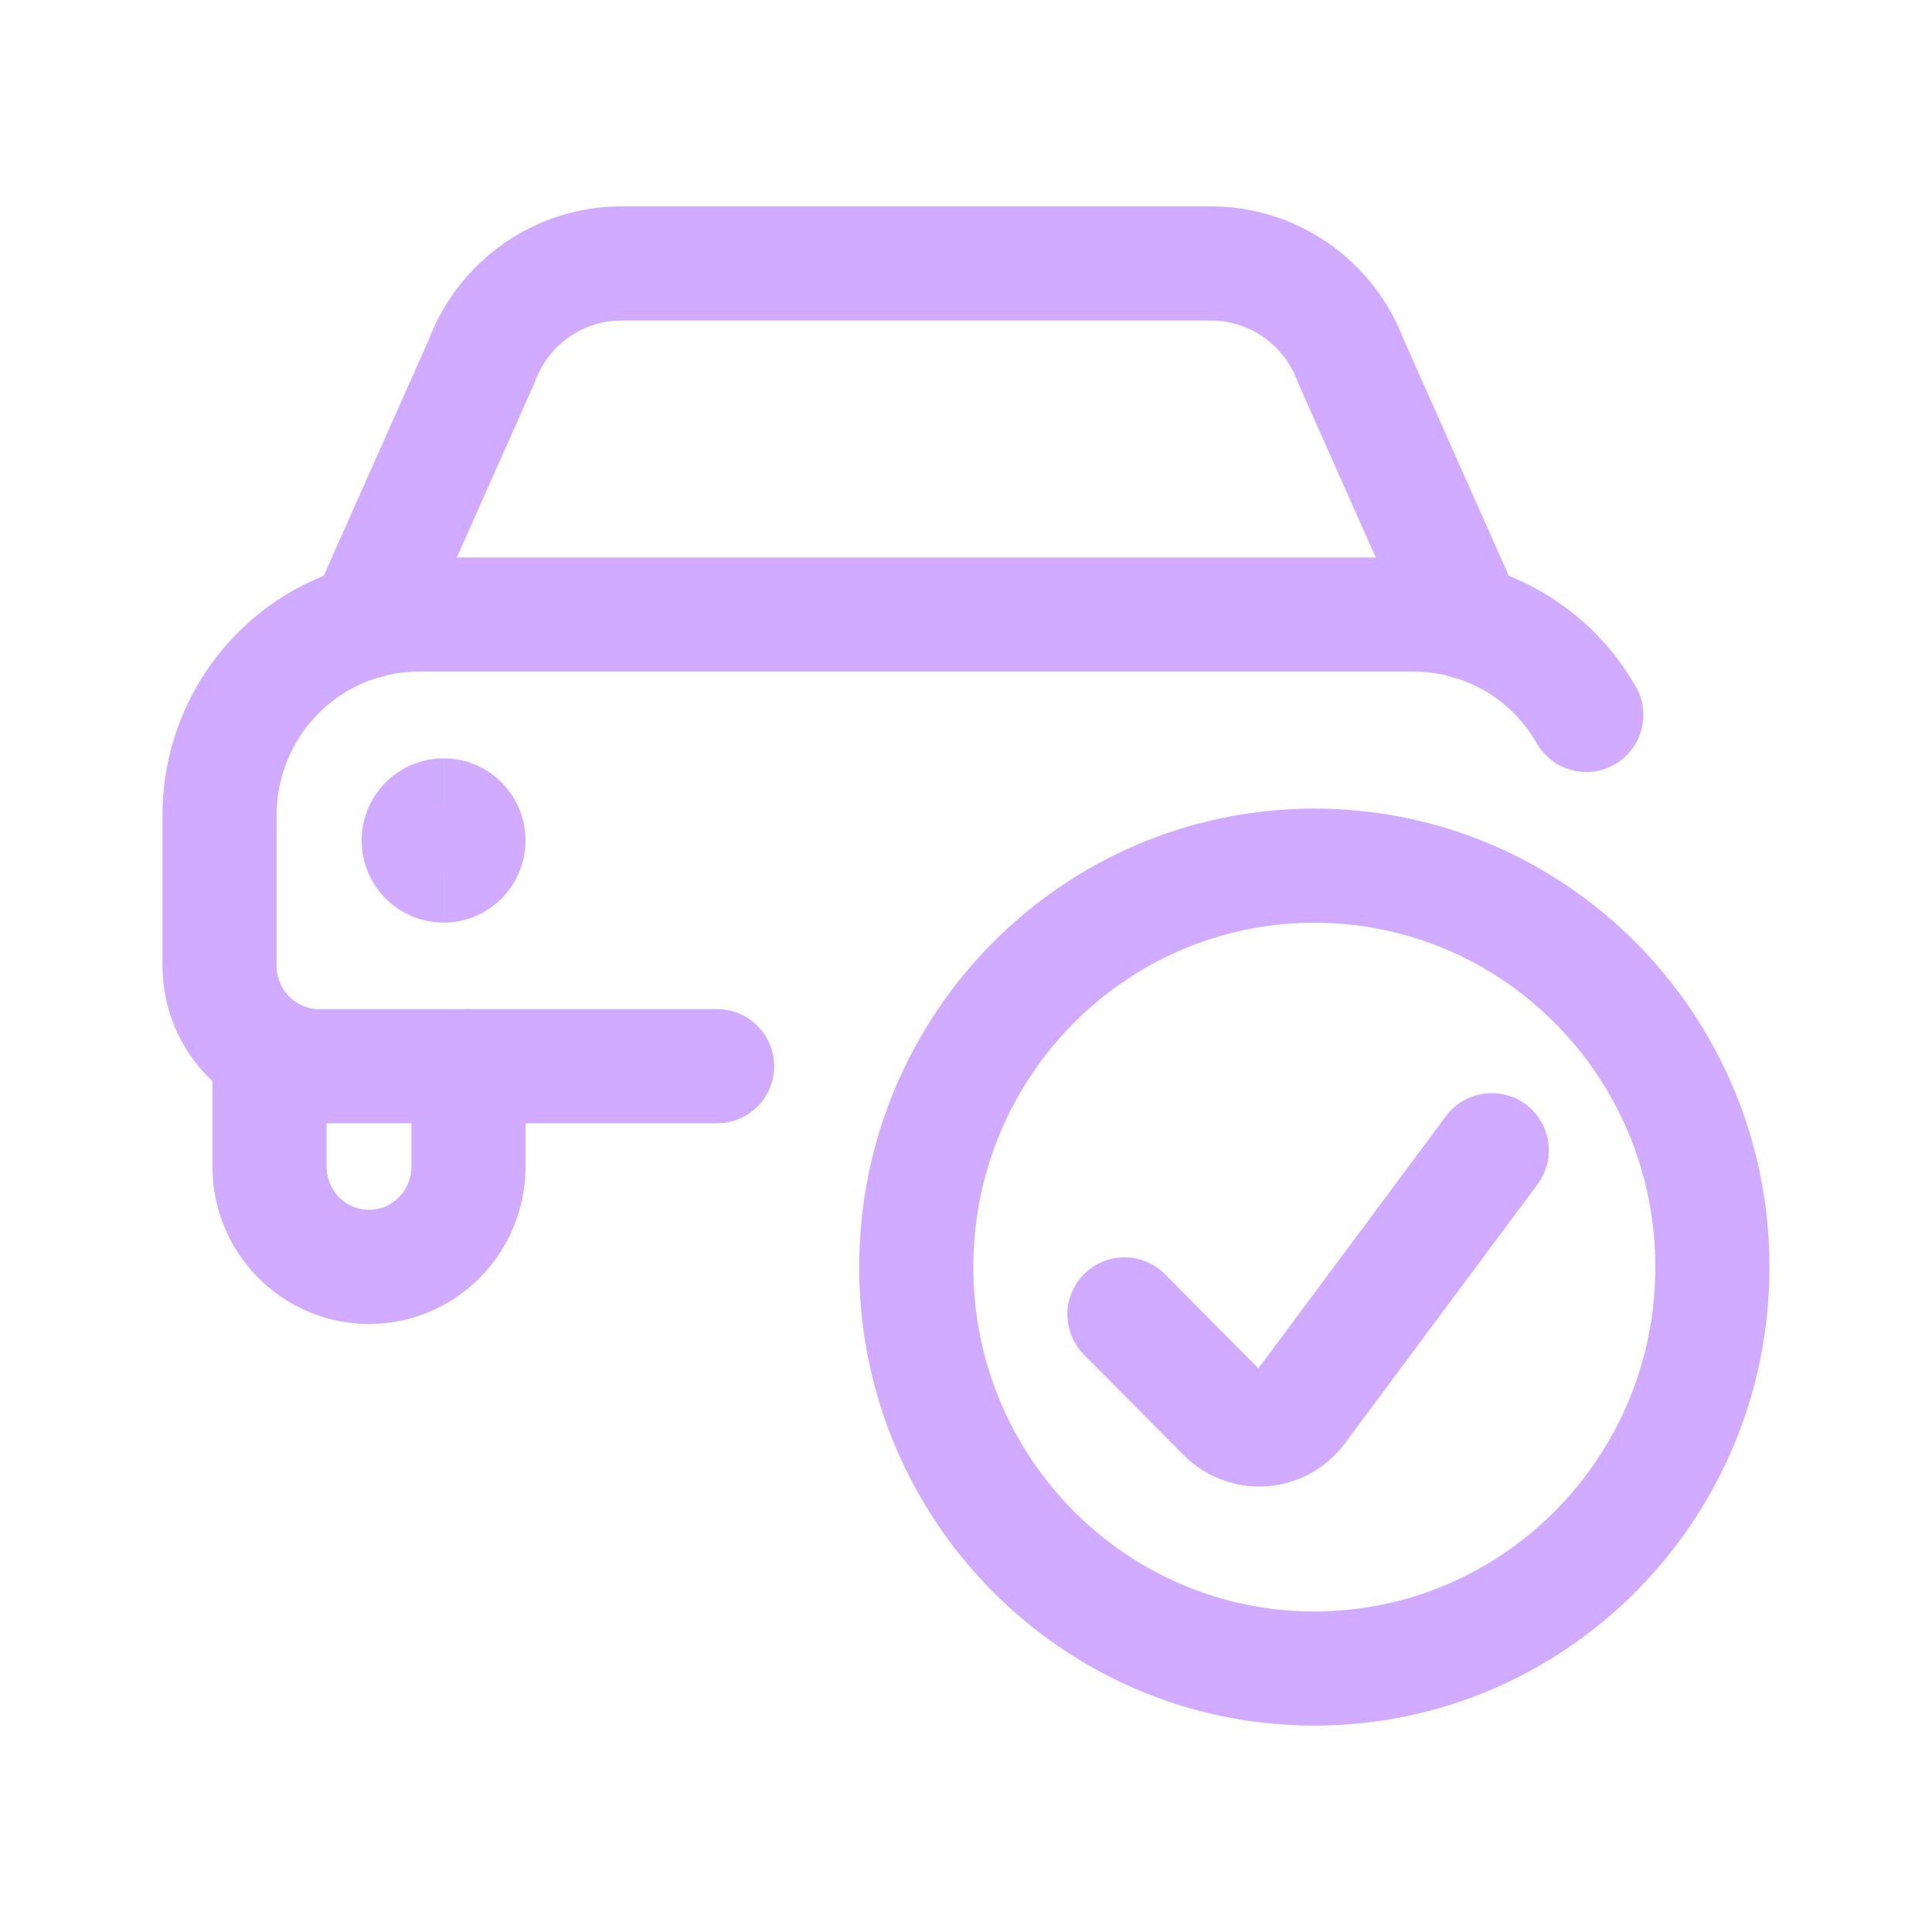 <svg width="44" height="44" viewBox="0 0 44 44" fill="none" xmlns="http://www.w3.org/2000/svg">
<path d="M8.328 14.164L10.971 8.225C11.214 7.571 11.649 7.007 12.219 6.609C12.788 6.212 13.465 5.999 14.158 6H27.578C28.271 6 28.947 6.212 29.516 6.61C30.086 7.007 30.521 7.571 30.765 8.225L33.409 14.167" stroke="#D0ABFF" stroke-width="2.6" stroke-linecap="round" stroke-linejoin="round"/>
<path d="M6.137 23.977V26.567C6.137 27.173 6.376 27.755 6.801 28.183C7.226 28.612 7.802 28.853 8.403 28.853C9.004 28.853 9.581 28.612 10.006 28.183C10.431 27.755 10.67 27.173 10.67 26.567V24.281" stroke="#D0ABFF" stroke-width="2.6" stroke-linecap="round" stroke-linejoin="round"/>
<path d="M36.126 16.282C35.728 15.586 35.156 15.009 34.466 14.608C33.776 14.207 32.994 13.996 32.198 13.996H9.533C8.331 13.996 7.178 14.478 6.328 15.335C5.478 16.192 5 17.355 5 18.567V21.996C5 22.602 5.239 23.183 5.664 23.612C6.089 24.041 6.665 24.282 7.266 24.282H16.332" stroke="#D0ABFF" stroke-width="2.6" stroke-linecap="round" stroke-linejoin="round"/>
<path d="M29.933 38C34.94 38 38.999 33.907 38.999 28.858C38.999 23.808 34.94 19.715 29.933 19.715C24.926 19.715 20.867 23.808 20.867 28.858C20.867 33.907 24.926 38 29.933 38Z" stroke="#D0ABFF" stroke-width="2.6" stroke-linecap="round" stroke-linejoin="round"/>
<path d="M33.974 26.195L29.585 32.098C29.487 32.229 29.363 32.338 29.22 32.416C29.078 32.494 28.92 32.541 28.758 32.552C28.596 32.564 28.433 32.54 28.281 32.483C28.129 32.426 27.991 32.336 27.876 32.22L25.609 29.935" stroke="#D0ABFF" stroke-width="2.6" stroke-linecap="round" stroke-linejoin="round"/>
<path d="M10.102 19.713C9.789 19.713 9.535 19.457 9.535 19.142C9.535 18.826 9.789 18.57 10.102 18.57" stroke="#D0ABFF" stroke-width="2.6"/>
<path d="M10.104 19.713C10.416 19.713 10.67 19.457 10.67 19.142C10.67 18.826 10.416 18.57 10.104 18.57" stroke="#D0ABFF" stroke-width="2.6"/>
</svg>
